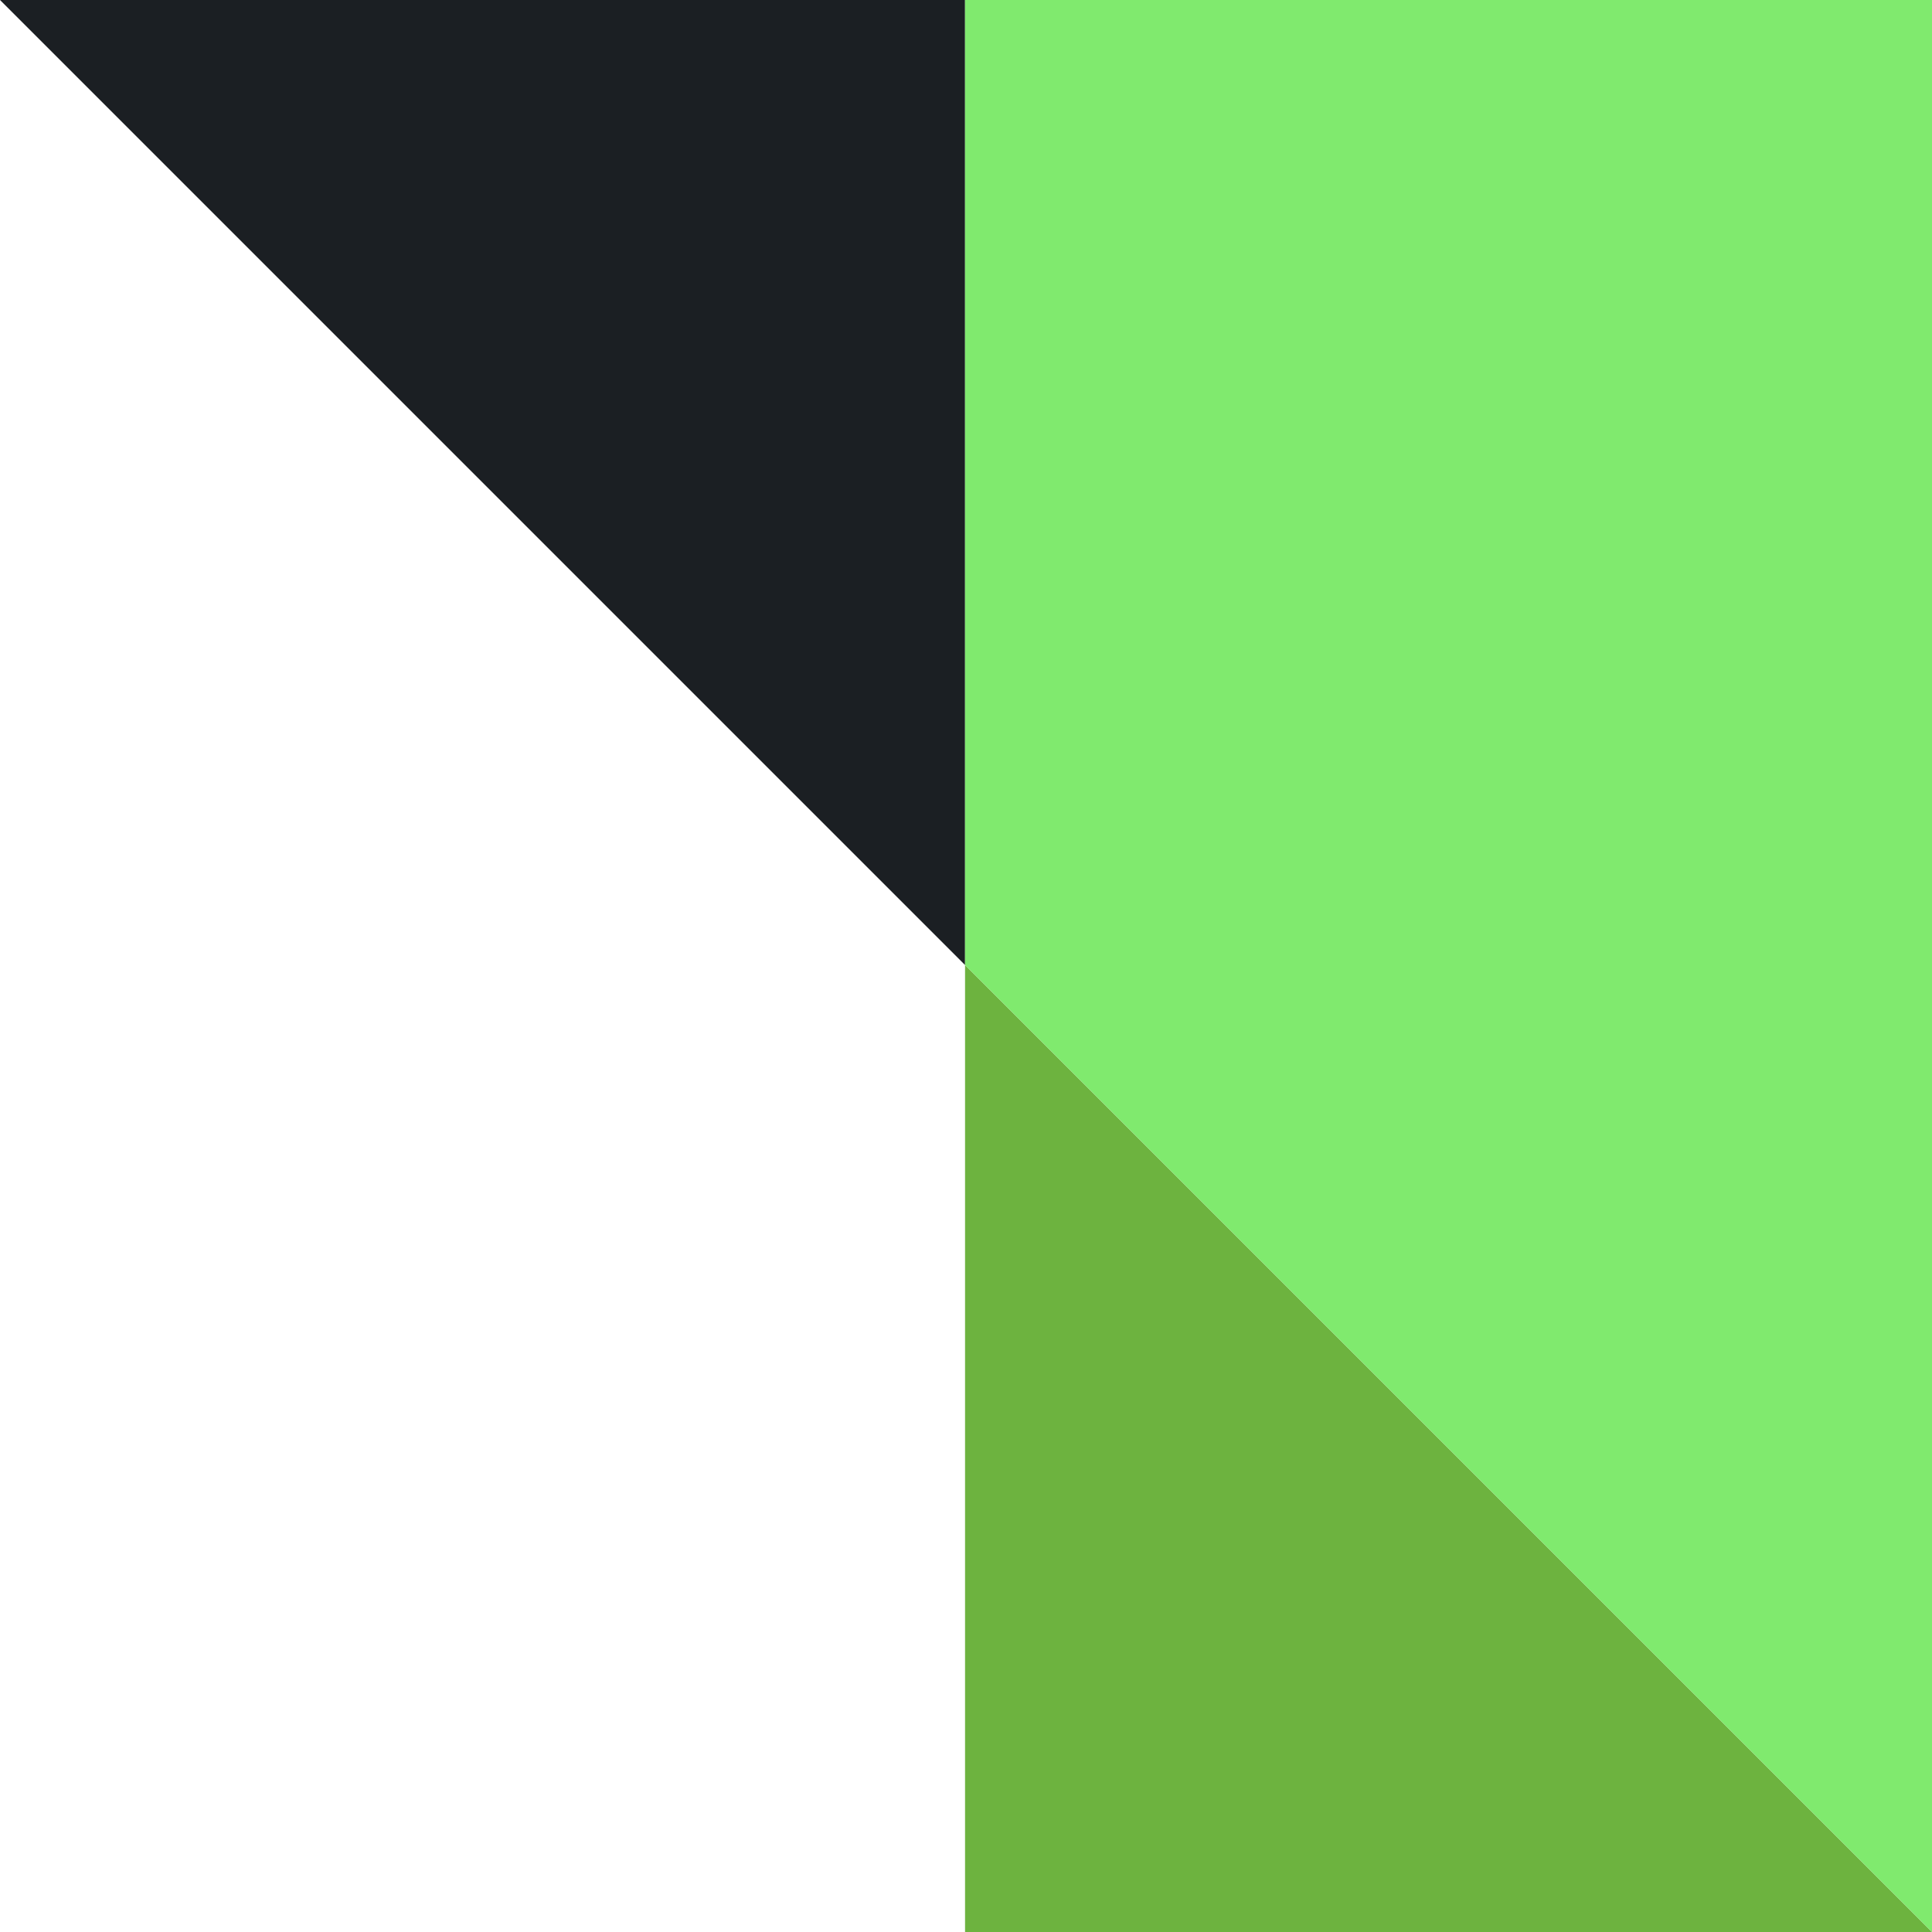 <?xml version="1.0" encoding="utf-8"?>
<!-- Generator: Adobe Illustrator 27.0.1, SVG Export Plug-In . SVG Version: 6.00 Build 0)  -->
<svg version="1.1" id="Layer_1" xmlns="http://www.w3.org/2000/svg" xmlns:xlink="http://www.w3.org/1999/xlink" x="0px" y="0px"
	 viewBox="0 0 101.5 101.5" style="enable-background:new 0 0 101.5 101.5;" xml:space="preserve">
<style type="text/css">
	.st0{fill:#6DB33F;}
	.st1{fill:#1B1F23;}
	.st2{fill:#80EA6E;}
</style>
<g id="Layer_2_00000010297820509099467660000012166393251579618487_">
	<g id="Layer_1-2">
		<polygon class="st0" points="50.7,101.5 101.5,101.5 50.7,50.7 		"/>
		<polygon class="st1" points="50.7,0 0,0 50.7,50.7 		"/>
		<polygon class="st2" points="50.7,0 50.7,50.7 101.5,101.5 101.5,0 		"/>
	</g>
</g>
</svg>
